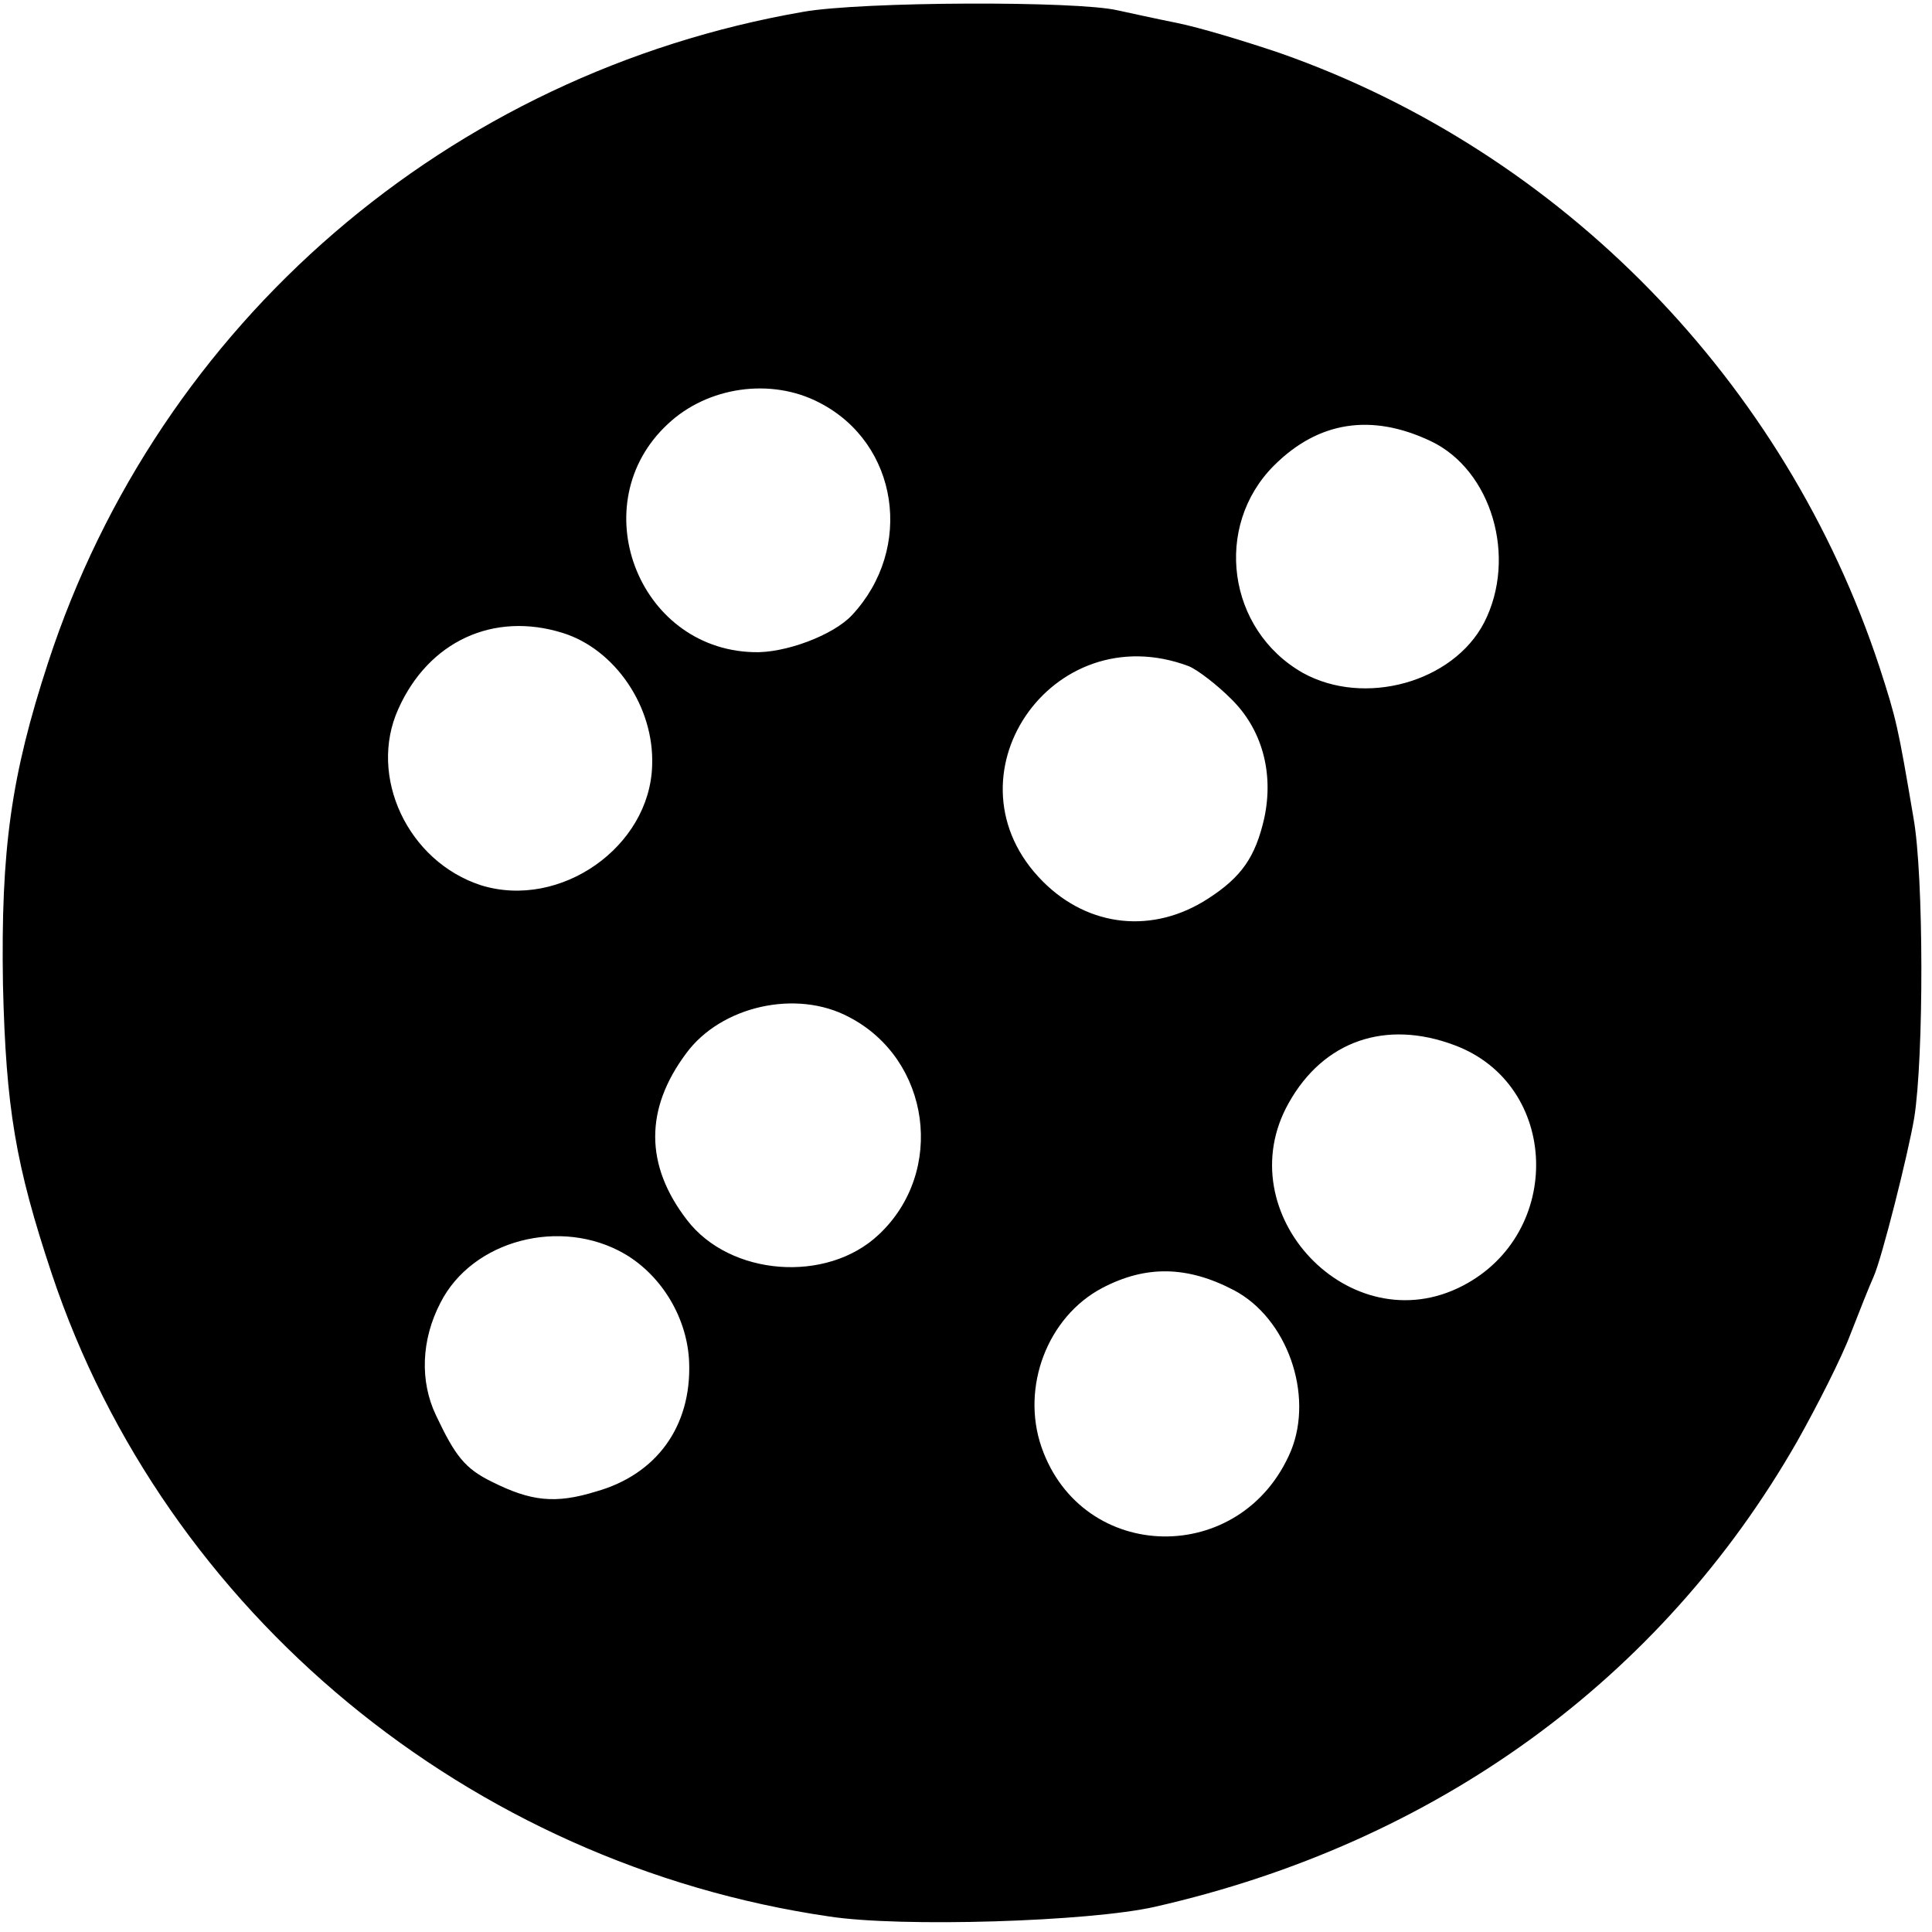 <?xml version="1.0" standalone="no"?>
<!DOCTYPE svg PUBLIC "-//W3C//DTD SVG 20010904//EN"
 "http://www.w3.org/TR/2001/REC-SVG-20010904/DTD/svg10.dtd">
<svg version="1.0" xmlns="http://www.w3.org/2000/svg"
 width="261pt" height="261pt" viewBox="0 0 261 261"
 preserveAspectRatio="xMidYMid meet">
<g transform="translate(0,261) scale(0.1,-0.1)"
fill="#000000" stroke="none">
<path d="M1085 2594 c-479 -83 -870 -420 -1020 -879 -50 -153 -64 -252 -61
-435 4 -167 17 -244 66 -391 153 -458 564 -797 1050 -868 97 -15 352 -7 440
13 379 86 684 307 868 629 27 48 60 113 72 145 12 31 26 66 31 77 11 24 47
167 55 215 13 82 13 327 -1 405 -21 124 -23 133 -46 204 -127 385 -428 695
-809 829 -47 16 -110 35 -140 41 -30 6 -66 14 -80 17 -55 13 -346 12 -425 -2z
m22 -528 c107 -55 128 -197 44 -287 -25 -27 -91 -52 -134 -50 -156 5 -230 201
-115 308 54 51 140 63 205 29z m826 -52 c82 -39 117 -157 72 -245 -42 -81
-162 -114 -245 -68 -102 58 -121 198 -39 280 60 60 132 71 212 33z m-1173
-259 c71 -22 124 -100 121 -179 -3 -110 -124 -195 -231 -162 -99 32 -153 147
-112 238 41 92 129 132 222 103z m846 -45 c12 -5 38 -25 57 -44 42 -41 58
-100 45 -161 -12 -53 -31 -80 -76 -109 -74 -48 -161 -39 -223 23 -139 139 11
361 197 291z m-459 -474 c110 -57 131 -209 40 -294 -70 -66 -201 -56 -259 20
-57 74 -57 150 -1 225 47 64 149 87 220 49z m818 -38 c142 -53 148 -254 11
-325 -152 -79 -319 98 -235 247 47 84 131 113 224 78z m-1121 -282 c51 -30 85
-88 87 -147 3 -86 -44 -151 -126 -174 -55 -17 -88 -13 -140 13 -37 18 -50 35
-76 90 -22 46 -20 102 6 152 43 85 163 116 249 66z m823 -49 c72 -38 108 -141
77 -217 -66 -157 -282 -153 -337 5 -28 81 8 176 82 215 59 31 115 30 178 -3z"/>
</g>
</svg>
